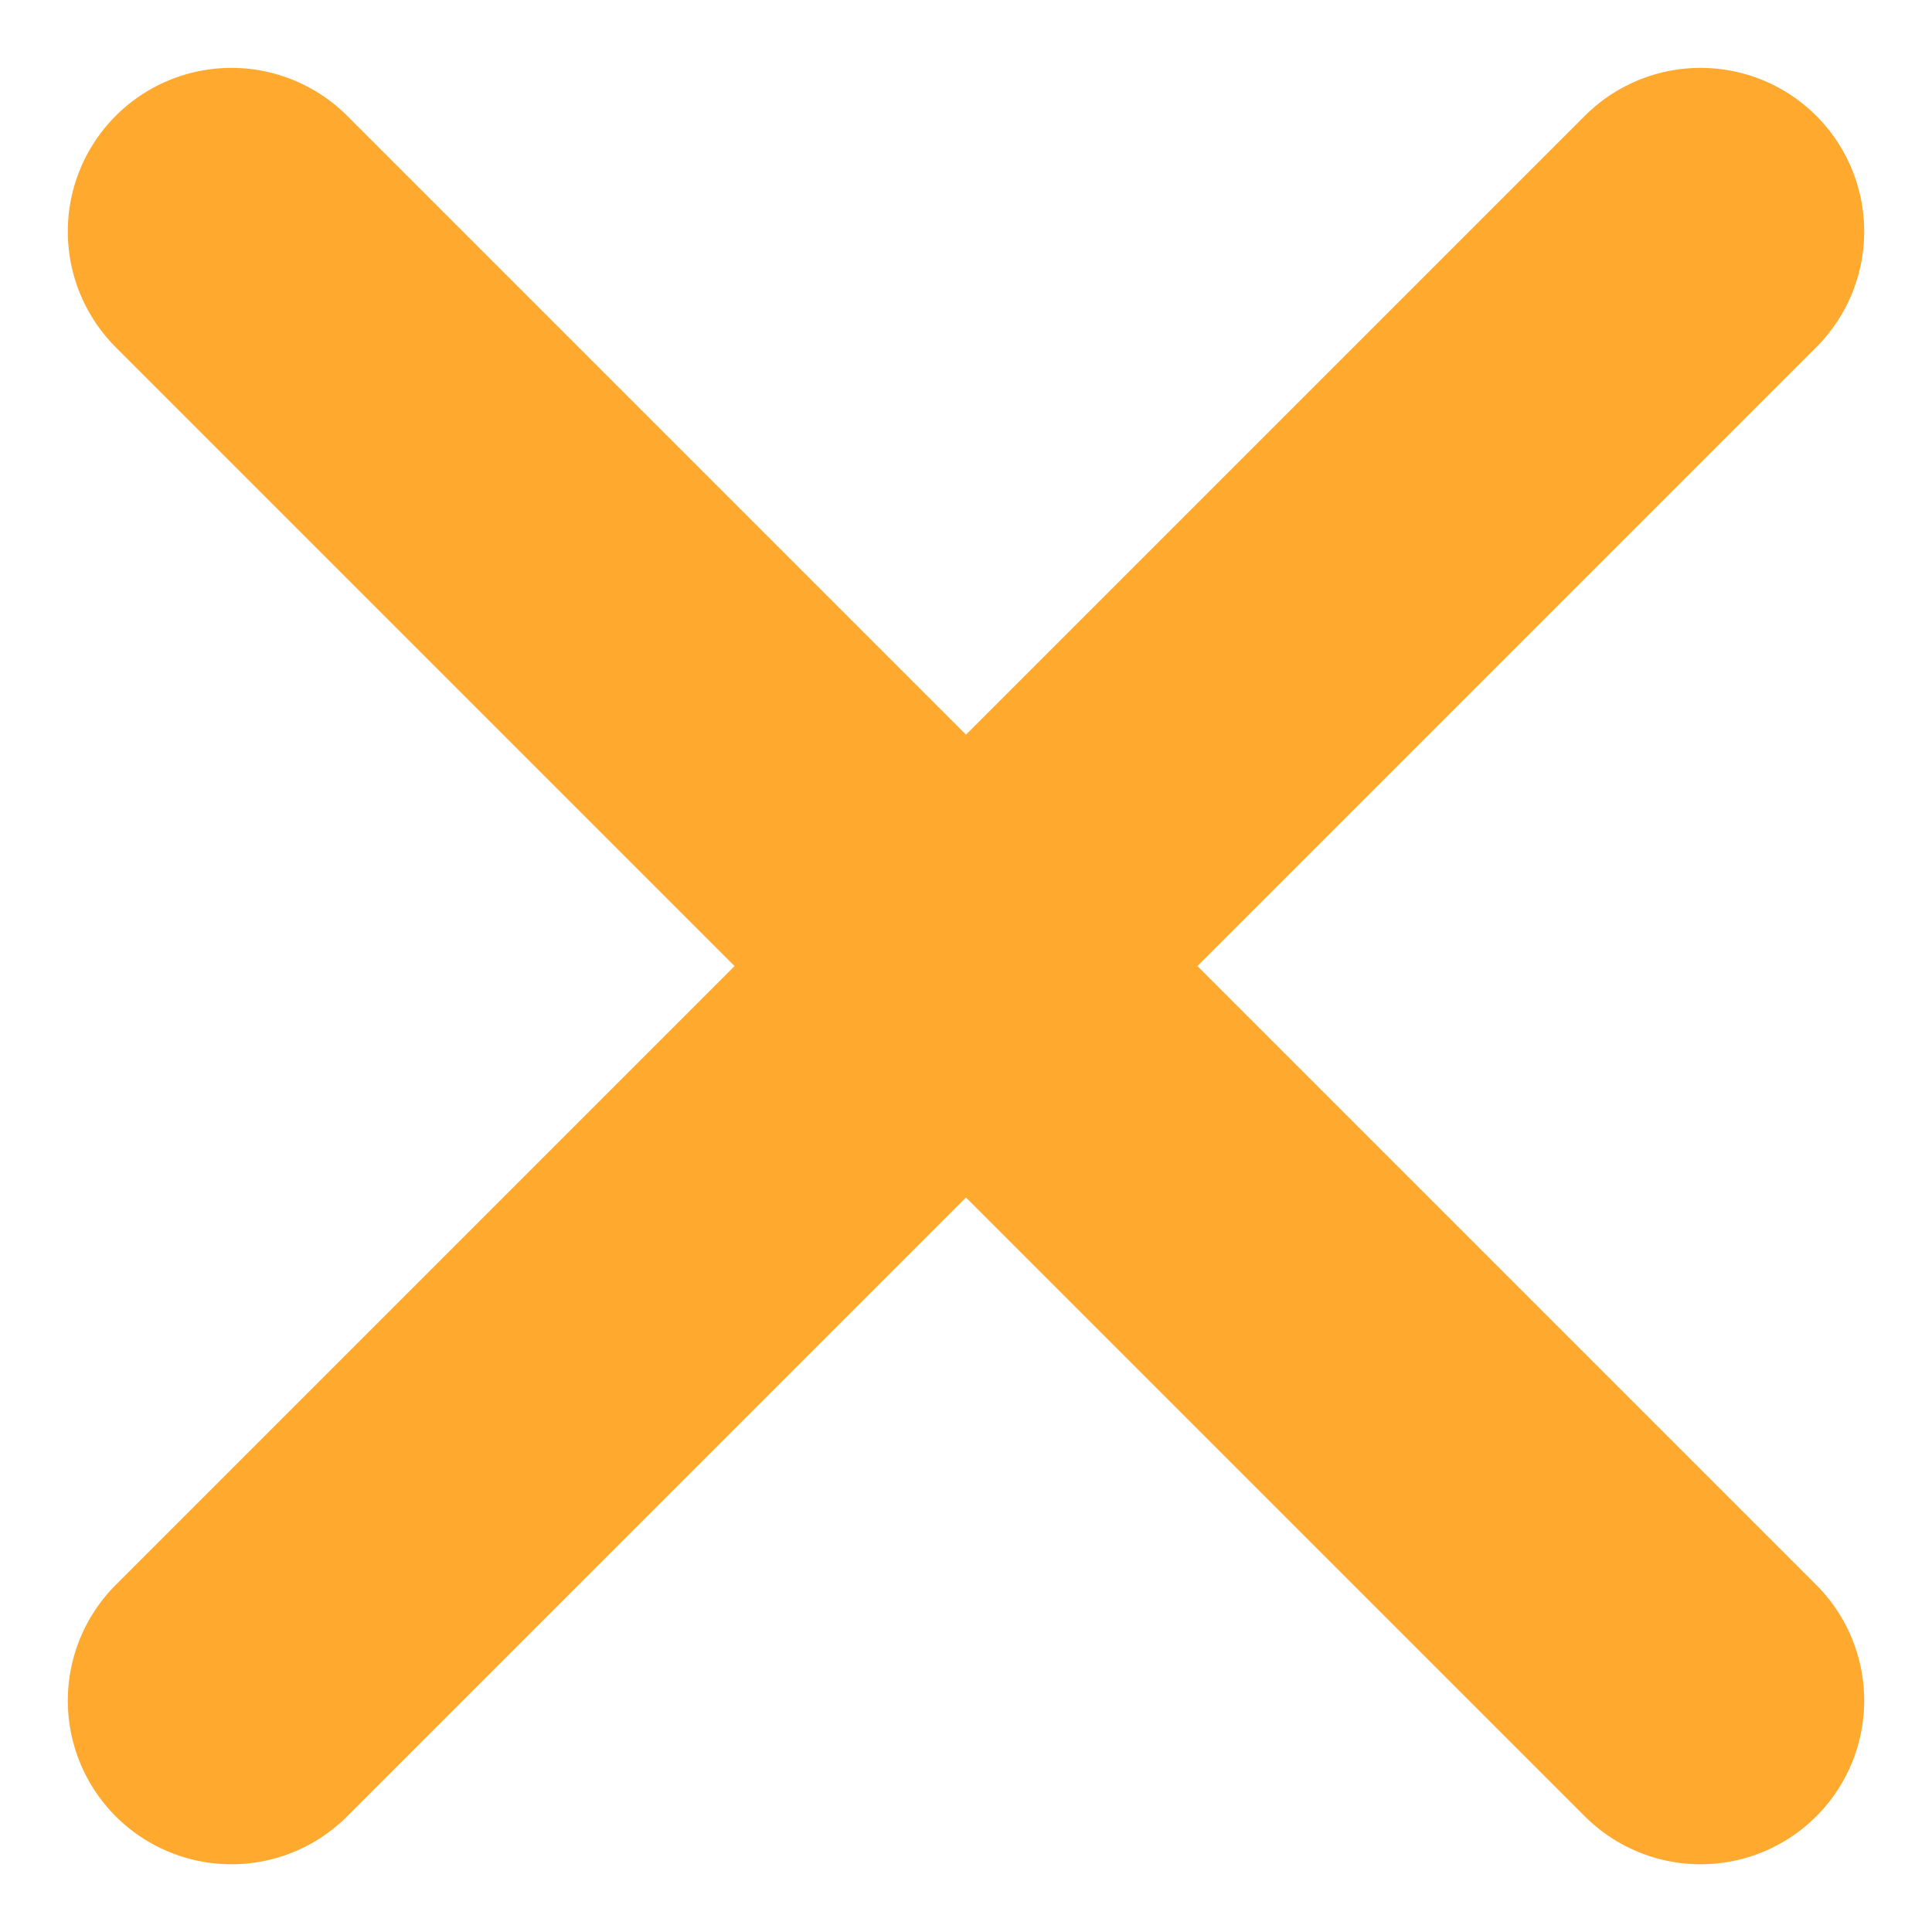 <svg xmlns="http://www.w3.org/2000/svg" width="11.806" height="11.806" viewBox="0 0 11.806 11.806">
  <g id="组_247" data-name="组 247" transform="translate(5.903 -3.074) rotate(45)">
    <line id="直线_2" data-name="直线 2" y2="12.696" transform="translate(6.348)" fill="none" stroke="#ffa92f" stroke-linecap="round" stroke-width="2"/>
    <line id="直线_3" data-name="直线 3" y2="12.696" transform="translate(12.696 6.348) rotate(90)" fill="none" stroke="#ffa92f" stroke-linecap="round" stroke-width="2"/>
  </g>
</svg>
